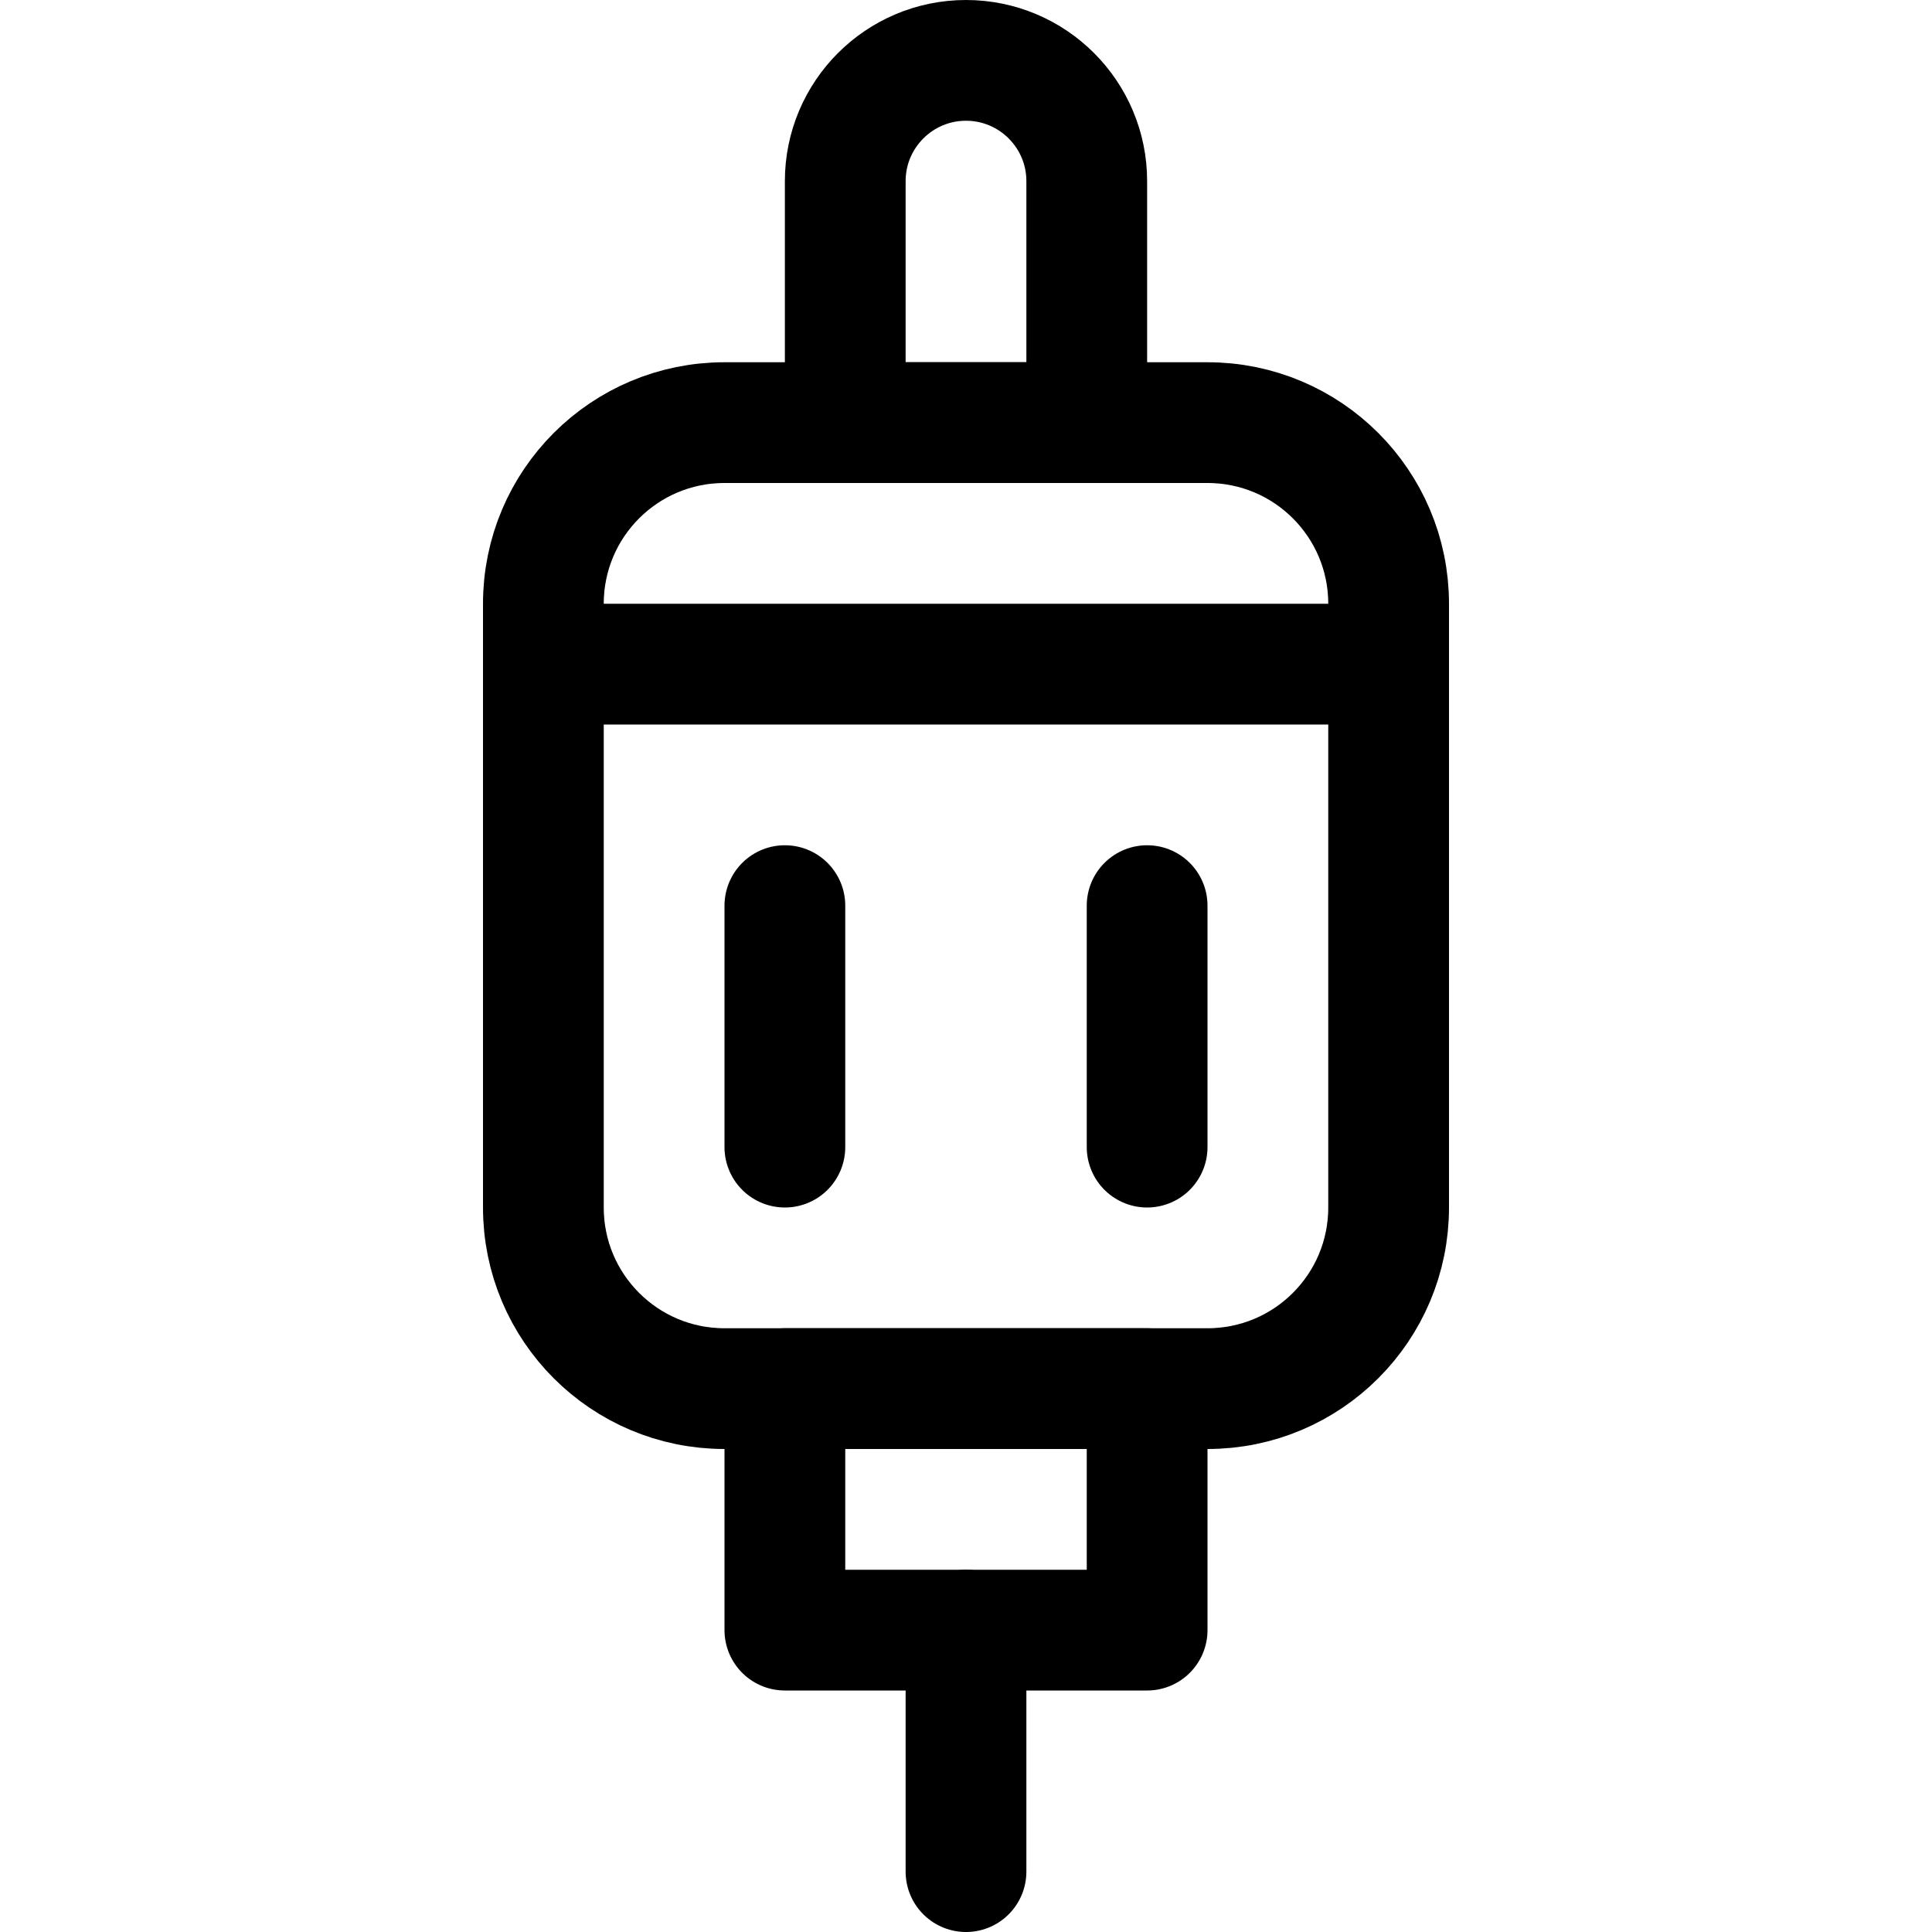 <?xml version="1.0" encoding="UTF-8"?><svg version="1.1" viewBox="0 0 24 24" xmlns="http://www.w3.org/2000/svg" xmlns:xlink="http://www.w3.org/1999/xlink"><!--Generated by IJSVG (https://github.com/iconjar/IJSVG)--><g stroke-linecap="round" stroke-width="1.5" stroke="#000" fill="none" stroke-linejoin="round"><path d="M9,17.25c-1.243,0 -2.25,-1.007 -2.25,-2.25v-7.5c0,-1.243 1.007,-2.25 2.25,-2.25h6c1.243,0 2.25,1.007 2.25,2.25v7.5c0,1.243 -1.007,2.25 -2.25,2.25Z"></path><path d="M6.75,8.25h10.5"></path><path d="M9.75,11.25v3"></path><path d="M14.25,11.25v3"></path><path d="M13.5,2.25v0c0,-0.828 -0.672,-1.5 -1.5,-1.5c-0.828,2.22045e-16 -1.5,0.672 -1.5,1.5v3h3Z"></path><path d="M9.75,17.25h4.5v3h-4.5Z"></path><path d="M12,20.25v3"></path></g></svg>